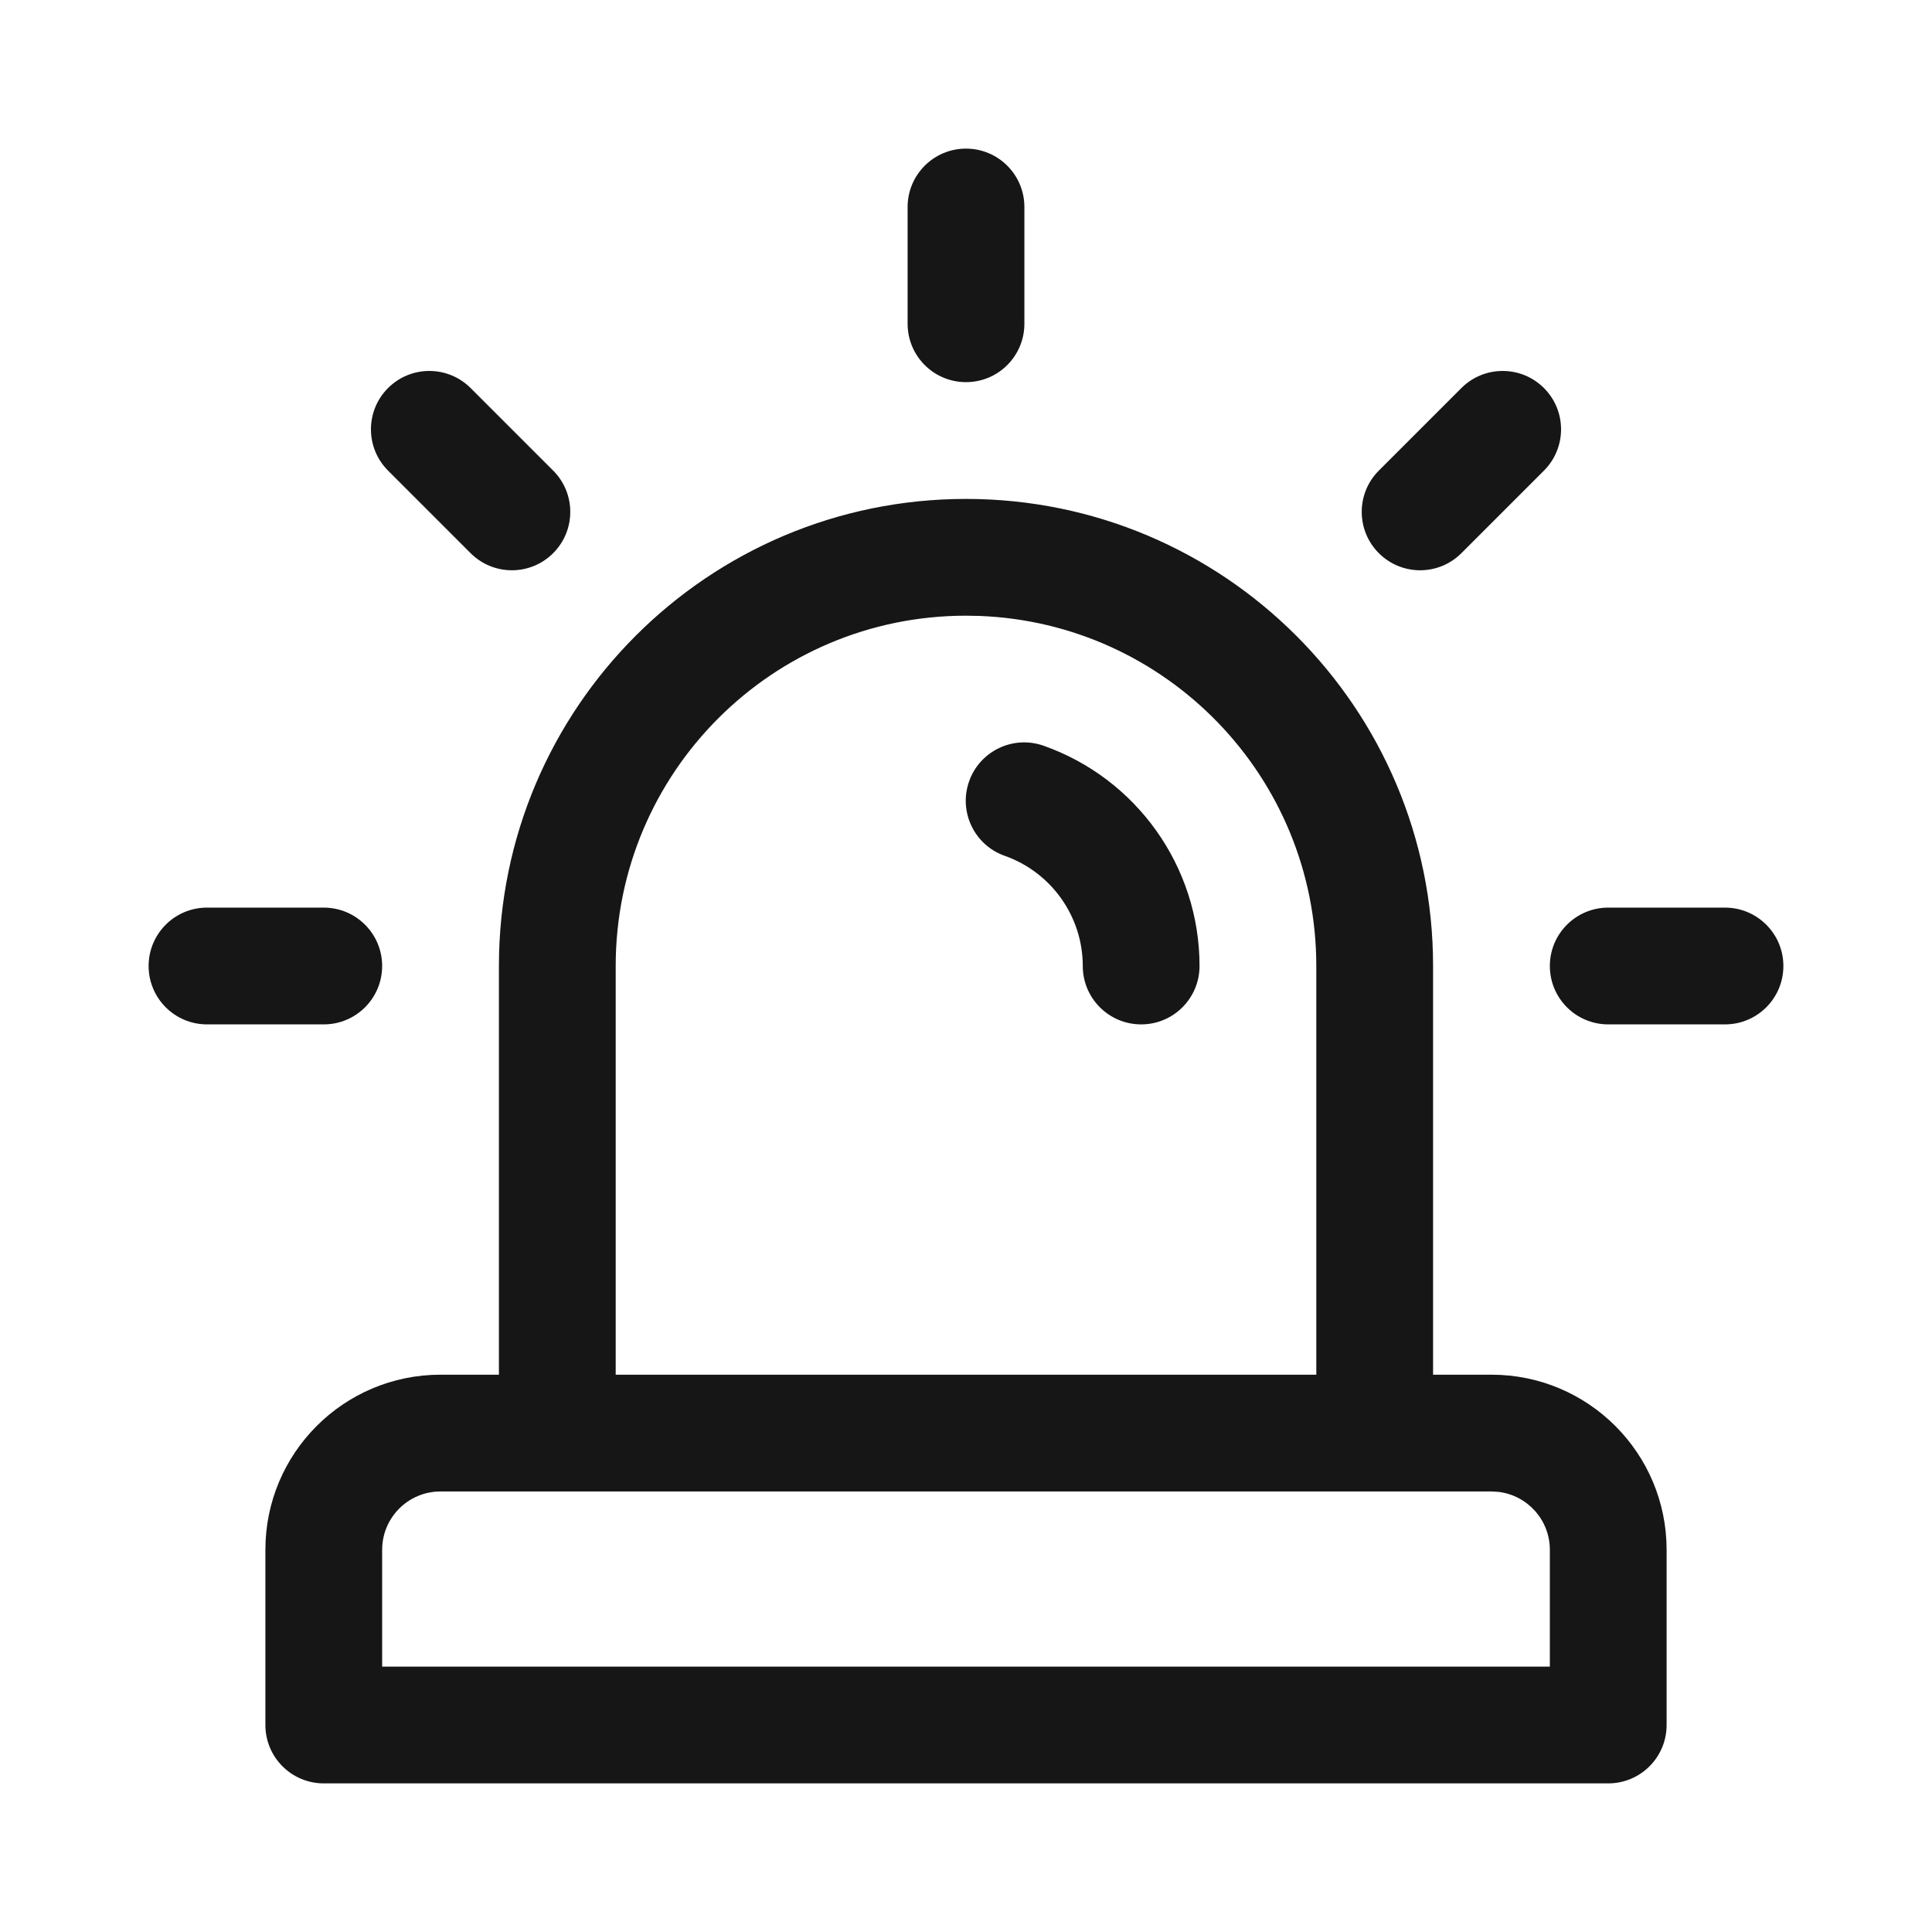 <?xml version="1.0" encoding="UTF-8"?> <svg xmlns="http://www.w3.org/2000/svg" width="195" height="195" viewBox="0 0 195 195"><path fill="#161616" d="M82.5,35.357 C108.536,35.357 129.643,56.464 129.643,82.5 L129.642,123.75 L135.536,123.75 C145.302,123.75 153.214,131.662 153.214,141.429 L153.214,159.107 C153.214,162.362 150.576,165 147.321,165 L17.679,165 C14.424,165 11.786,162.362 11.786,159.107 L11.786,141.429 C11.786,131.662 19.698,123.75 29.464,123.75 L35.357,123.75 L35.357,82.5 C35.357,56.464 56.464,35.357 82.5,35.357 Z M135.536,135.536 L29.464,135.536 C26.207,135.536 23.571,138.171 23.571,141.429 L23.571,153.214 L141.429,153.214 L141.429,141.429 C141.429,138.404 139.156,135.915 136.223,135.575 L135.536,135.536 Z M82.5,47.143 C62.973,47.143 47.143,62.973 47.143,82.5 L47.143,123.75 L117.857,123.75 L117.857,82.5 C117.857,63.417 102.739,47.864 83.826,47.167 L82.5,47.143 Z M90.328,60.266 C99.677,63.561 106.071,72.434 106.071,82.5 C106.071,85.755 103.433,88.393 100.179,88.393 C96.924,88.393 94.286,85.755 94.286,82.5 C94.286,77.474 91.082,73.028 86.41,71.381 C83.341,70.299 81.73,66.934 82.812,63.864 C83.894,60.795 87.259,59.184 90.328,60.266 Z M17.679,76.607 C20.933,76.607 23.571,79.245 23.571,82.5 C23.571,85.755 20.933,88.393 17.679,88.393 L5.893,88.393 C2.638,88.393 0,85.755 0,82.5 C0,79.245 2.638,76.607 5.893,76.607 L17.679,76.607 Z M159.107,76.607 C162.362,76.607 165,79.245 165,82.5 C165,85.755 162.362,88.393 159.107,88.393 L147.321,88.393 C144.067,88.393 141.429,85.755 141.429,82.5 C141.429,79.245 144.067,76.607 147.321,76.607 L159.107,76.607 Z M32.5,24.166 L40.832,32.498 C43.134,34.8 43.134,38.531 40.832,40.832 C38.531,43.134 34.8,43.134 32.498,40.832 L24.166,32.5 C21.865,30.198 21.865,26.467 24.166,24.166 C26.467,21.865 30.198,21.865 32.5,24.166 Z M140.834,24.166 C143.135,26.467 143.135,30.198 140.834,32.5 L132.502,40.832 C130.2,43.134 126.469,43.134 124.168,40.832 C121.866,38.531 121.866,34.8 124.168,32.498 L132.5,24.166 C134.802,21.865 138.533,21.865 140.834,24.166 Z M82.5,0 C85.755,0 88.393,2.638 88.393,5.893 L88.393,17.679 C88.393,20.933 85.755,23.571 82.5,23.571 C79.245,23.571 76.607,20.933 76.607,17.679 L76.607,5.893 C76.607,2.638 79.245,0 82.5,0 Z" transform="translate(15 15)"></path></svg> 